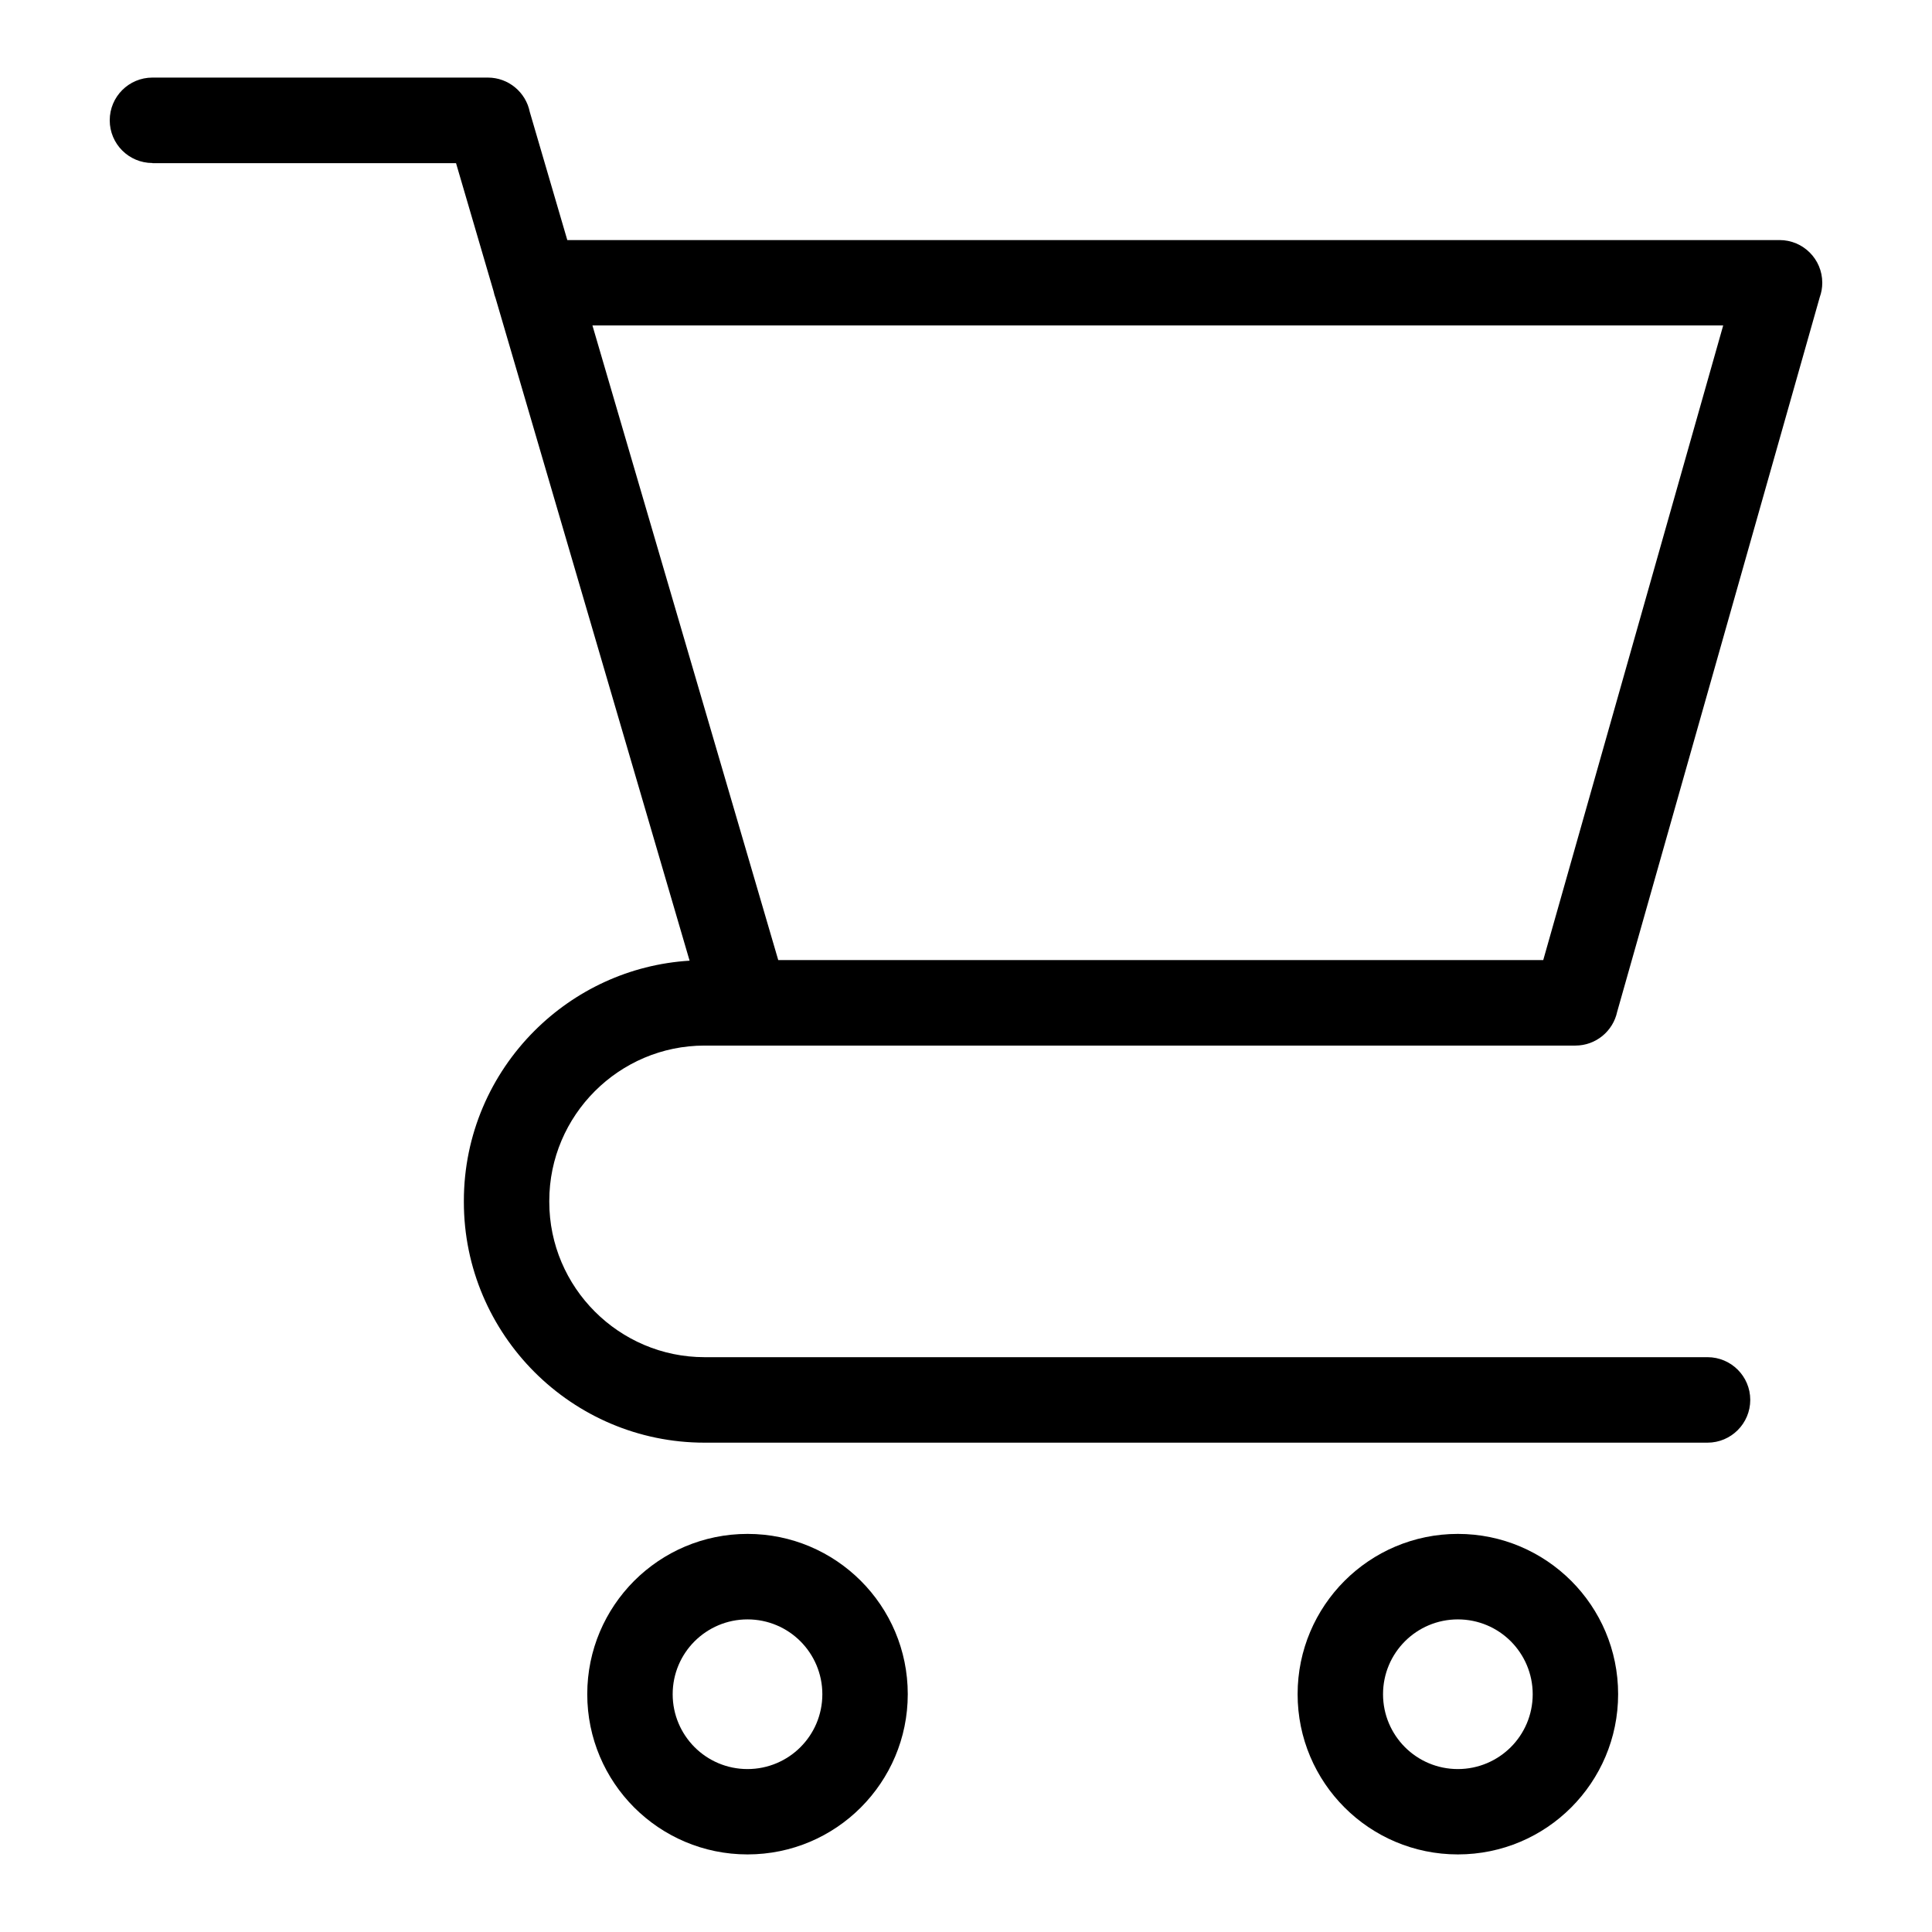 <?xml version="1.0" encoding="UTF-8"?>
<!-- Uploaded to: SVG Repo, www.svgrepo.com, Generator: SVG Repo Mixer Tools -->
<svg fill="#000000" width="800px" height="800px" version="1.1" viewBox="144 144 512 512" xmlns="http://www.w3.org/2000/svg">
 <path d="m184.4 187.2c-6.258 0-11.32-5.062-11.32-11.32s5.062-11.32 11.32-11.32h88.887c5.488 0 10.066 3.914 11.109 9.098l9.945 33.961h321.26c6.258 0 11.32 5.062 11.32 11.32 0 1.328-0.227 2.613-0.664 3.809l-53.688 189.38c-1.09 5.125-5.637 8.961-11.078 8.961h-230.78c-11.32 0-21.613 4.625-29.066 12.078-7.453 7.453-12.078 17.746-12.078 29.066v0.289c0 11.32 4.625 21.613 12.078 29.066 7.453 7.453 17.746 12.078 29.066 12.078h265.79c6.258 0 11.336 5.062 11.336 11.32s-5.078 11.336-11.336 11.336h-265.79c-17.578 0-33.523-7.164-45.07-18.711-11.547-11.562-18.711-27.508-18.711-45.07v-0.289c0-17.578 7.164-33.523 18.711-45.07 10.672-10.672 25.105-17.609 41.109-18.59l-51.391-175.49c-0.242-0.621-0.422-1.254-0.559-1.918l-9.945-33.945h-80.453zm345.95 363.3c11.73 0 22.34 4.762 30.031 12.438 7.691 7.691 12.438 18.305 12.438 30.031 0 11.73-4.762 22.34-12.438 30.031-7.68 7.691-18.305 12.438-30.031 12.438-11.73 0-22.355-4.762-30.031-12.438-7.691-7.691-12.438-18.305-12.438-30.031 0-11.73 4.762-22.34 12.438-30.031 7.68-7.68 18.305-12.438 30.031-12.438zm14.027 28.461c-3.582-3.582-8.539-5.805-14.027-5.805-5.488 0-10.445 2.223-14.027 5.805-3.582 3.582-5.805 8.539-5.805 14.027 0 5.473 2.223 10.43 5.805 14.027 3.582 3.582 8.539 5.805 14.027 5.805 5.473 0 10.43-2.223 14.027-5.805 3.582-3.582 5.805-8.539 5.805-14.027 0-5.473-2.223-10.43-5.805-14.027zm-202.28-28.461c11.73 0 22.355 4.762 30.031 12.438 7.691 7.691 12.438 18.305 12.438 30.031 0 11.73-4.762 22.34-12.438 30.031-7.68 7.691-18.305 12.438-30.031 12.438-11.73 0-22.34-4.762-30.031-12.438-7.68-7.691-12.438-18.305-12.438-30.031 0-11.73 4.762-22.34 12.438-30.031 7.691-7.68 18.305-12.438 30.031-12.438zm14.027 28.461c-3.582-3.582-8.539-5.805-14.027-5.805-5.473 0-10.43 2.223-14.027 5.805-3.582 3.582-5.805 8.539-5.805 14.027 0 5.473 2.223 10.43 5.805 14.027 3.582 3.582 8.539 5.805 14.027 5.805 5.473 0 10.445-2.223 14.027-5.805 3.582-3.582 5.805-8.539 5.805-14.027 0-5.473-2.223-10.43-5.805-14.027zm196.85-180.53 47.688-168.18h-299.66l49.242 168.18z"/>
</svg>